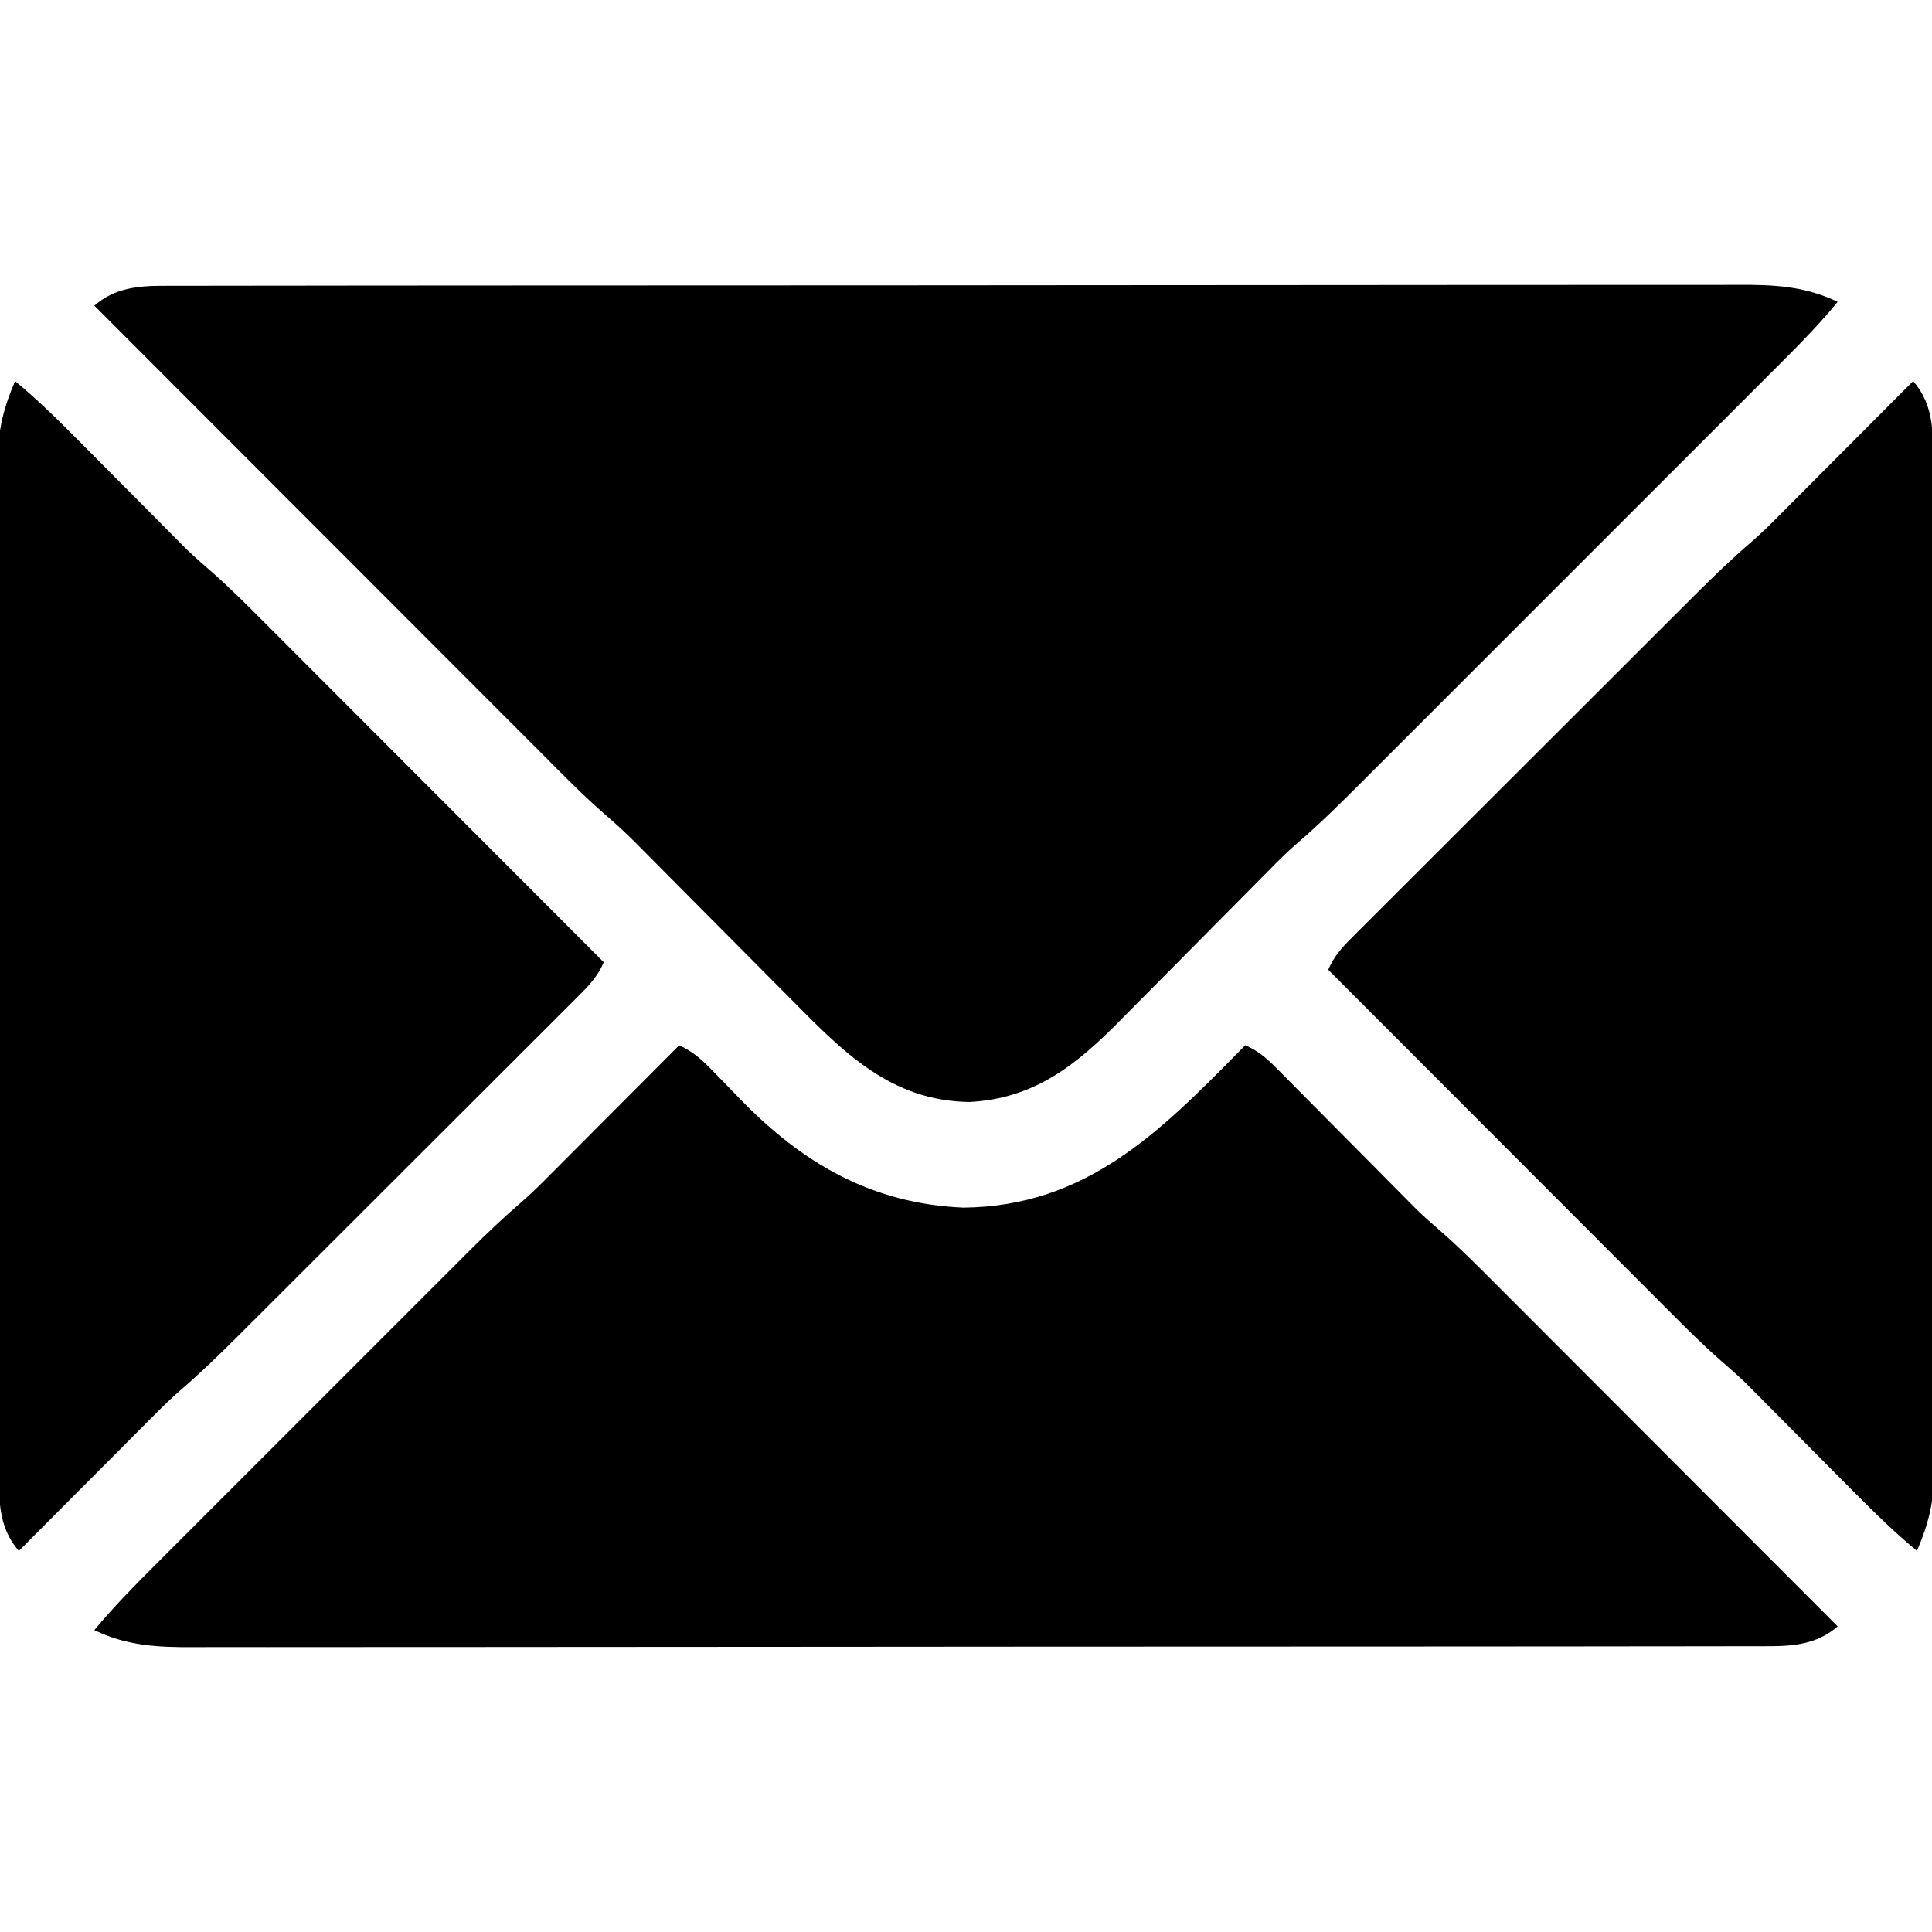 <svg height="512" width="512" xmlns="http://www.w3.org/2000/svg" version="1.1">
<path transform="translate(43.702,75.743)" fill="#000000" d="M0 0 C0.748 -0.004 1.495 -0.007 2.266 -0.011 C4.767 -0.02 7.268 -0.015 9.77 -0.01 C11.583 -0.014 13.396 -0.018 15.209 -0.024 C20.189 -0.036 25.168 -0.036 30.148 -0.033 C35.52 -0.033 40.891 -0.044 46.263 -0.054 C56.786 -0.07 67.309 -0.076 77.832 -0.077 C86.386 -0.078 94.94 -0.082 103.494 -0.088 C127.745 -0.106 151.997 -0.115 176.248 -0.114 C178.209 -0.113 178.209 -0.113 180.21 -0.113 C182.173 -0.113 182.173 -0.113 184.177 -0.113 C205.392 -0.112 226.607 -0.131 247.822 -0.16 C269.606 -0.188 291.389 -0.202 313.173 -0.2 C325.403 -0.2 337.633 -0.205 349.862 -0.227 C360.275 -0.245 370.688 -0.249 381.101 -0.236 C386.412 -0.229 391.724 -0.229 397.036 -0.246 C401.901 -0.262 406.767 -0.259 411.633 -0.242 C413.39 -0.239 415.147 -0.242 416.904 -0.254 C426.343 -0.31 434.609 0.057 443.298 4.257 C437.56 11.269 431.122 17.573 424.718 23.966 C423.439 25.246 422.161 26.527 420.883 27.807 C417.424 31.27 413.962 34.73 410.5 38.189 C406.868 41.819 403.239 45.45 399.609 49.082 C393.513 55.18 387.415 61.275 381.315 67.37 C374.277 74.403 367.242 81.44 360.208 88.479 C354.157 94.534 348.104 100.588 342.05 106.64 C338.439 110.249 334.829 113.859 331.221 117.47 C327.827 120.868 324.43 124.262 321.031 127.655 C319.789 128.896 318.547 130.138 317.307 131.381 C311.678 137.019 306.056 142.607 299.993 147.785 C297.331 150.097 294.862 152.584 292.392 155.097 C291.859 155.635 291.326 156.173 290.777 156.726 C289.635 157.878 288.495 159.031 287.356 160.185 C285.546 162.018 283.731 163.846 281.915 165.673 C276.758 170.864 271.605 176.058 266.463 181.263 C263.303 184.462 260.135 187.652 256.962 190.838 C255.764 192.045 254.568 193.254 253.376 194.466 C241.686 206.343 230.591 215.375 213.274 216.292 C192.188 216.043 179.583 202.857 165.696 188.816 C164.407 187.521 163.118 186.226 161.828 184.932 C158.457 181.548 155.091 178.158 151.727 174.766 C146.339 169.334 140.944 163.91 135.546 158.489 C133.676 156.608 131.809 154.725 129.943 152.841 C128.783 151.674 127.623 150.507 126.463 149.341 C125.956 148.827 125.449 148.313 124.926 147.784 C122.28 145.129 119.572 142.612 116.721 140.178 C110.641 134.908 105.041 129.132 99.364 123.437 C98.073 122.145 96.781 120.854 95.489 119.562 C92.002 116.075 88.517 112.585 85.034 109.095 C81.386 105.44 77.734 101.788 74.083 98.136 C67.179 91.229 60.277 84.319 53.376 77.408 C45.516 69.537 37.653 61.668 29.79 53.8 C13.623 37.622 -2.541 21.441 -18.702 5.257 C-13.324 0.524 -6.91 -0.042 0 0 Z"></path>
<path transform="translate(180,277)" fill="#000000" d="M0 0 C3.686 1.723 5.976 3.785 8.816 6.727 C9.756 7.686 10.695 8.646 11.635 9.605 C13.09 11.103 14.542 12.603 15.99 14.107 C32.558 31.253 50.967 41.994 75.305 43.035 C107.619 42.728 127.136 23.253 148.37 1.661 C148.908 1.113 149.446 0.565 150 0 C153.48 1.492 155.712 3.474 158.366 6.155 C159.648 7.442 159.648 7.442 160.956 8.756 C161.873 9.686 162.79 10.616 163.734 11.574 C164.695 12.542 165.657 13.508 166.619 14.475 C169.152 17.021 171.679 19.573 174.205 22.126 C178.231 26.195 182.264 30.258 186.301 34.318 C187.699 35.726 189.093 37.138 190.488 38.55 C191.355 39.424 192.223 40.298 193.116 41.198 C193.868 41.958 194.62 42.718 195.394 43.501 C197.444 45.467 199.517 47.322 201.669 49.171 C206.736 53.573 211.445 58.313 216.18 63.066 C217.176 64.062 218.172 65.059 219.168 66.054 C221.85 68.736 224.528 71.42 227.206 74.105 C230.014 76.918 232.824 79.729 235.634 82.541 C240.945 87.854 246.253 93.171 251.56 98.488 C257.606 104.545 263.656 110.6 269.705 116.655 C282.14 129.1 294.571 141.549 307 154 C301.622 158.733 295.207 159.299 288.298 159.257 C287.55 159.261 286.802 159.264 286.032 159.268 C283.531 159.277 281.03 159.272 278.528 159.267 C276.715 159.271 274.902 159.276 273.089 159.281 C268.109 159.293 263.13 159.293 258.15 159.291 C252.778 159.29 247.407 159.301 242.035 159.311 C231.512 159.327 220.989 159.333 210.466 159.334 C201.912 159.335 193.358 159.339 184.804 159.346 C160.553 159.363 136.301 159.372 112.05 159.371 C110.089 159.371 110.089 159.371 108.088 159.371 C106.779 159.371 105.47 159.37 104.121 159.37 C82.906 159.37 61.691 159.389 40.475 159.417 C18.692 159.446 -3.092 159.459 -24.875 159.458 C-37.105 159.457 -49.335 159.463 -61.565 159.484 C-71.977 159.502 -82.39 159.507 -92.803 159.493 C-98.115 159.486 -103.426 159.486 -108.738 159.504 C-113.604 159.519 -118.469 159.517 -123.335 159.499 C-125.092 159.496 -126.849 159.5 -128.606 159.511 C-138.045 159.567 -146.311 159.2 -155 155 C-150.039 149.016 -144.674 143.533 -139.174 138.045 C-138.191 137.06 -137.208 136.076 -136.225 135.091 C-133.573 132.433 -130.917 129.779 -128.26 127.126 C-125.469 124.337 -122.68 121.546 -119.891 118.756 C-115.208 114.07 -110.522 109.387 -105.835 104.705 C-100.432 99.307 -95.033 93.906 -89.636 88.504 C-84.986 83.849 -80.334 79.197 -75.681 74.546 C-72.909 71.776 -70.137 69.004 -67.367 66.231 C-64.761 63.622 -62.152 61.015 -59.542 58.41 C-58.139 57.009 -56.739 55.606 -55.338 54.203 C-50.921 49.8 -46.441 45.551 -41.712 41.486 C-39.525 39.587 -37.464 37.584 -35.42 35.533 C-34.62 34.733 -33.819 33.933 -32.995 33.108 C-31.745 31.85 -31.745 31.85 -30.469 30.566 C-29.592 29.688 -28.716 28.811 -27.813 27.906 C-25.039 25.127 -22.27 22.345 -19.5 19.562 C-17.61 17.667 -15.719 15.772 -13.828 13.877 C-9.216 9.254 -4.607 4.628 0 0 Z"></path>
<path transform="translate(507,101)" fill="#000000" d="M0 0 C5.768 6.555 5.291 14.458 5.267 22.701 C5.272 23.876 5.276 25.05 5.281 26.26 C5.292 29.506 5.293 32.753 5.291 36 C5.29 39.506 5.301 43.013 5.311 46.519 C5.327 53.385 5.333 60.25 5.334 67.116 C5.335 72.699 5.339 78.281 5.346 83.864 C5.363 99.704 5.372 115.544 5.371 131.385 C5.371 132.238 5.371 133.091 5.371 133.971 C5.371 134.825 5.37 135.68 5.37 136.56 C5.37 150.403 5.389 164.247 5.417 178.09 C5.446 192.316 5.459 206.542 5.458 220.768 C5.457 228.75 5.462 236.732 5.484 244.715 C5.502 251.511 5.507 258.308 5.493 265.105 C5.487 268.57 5.486 272.034 5.504 275.499 C5.519 279.263 5.51 283.026 5.494 286.791 C5.505 287.874 5.515 288.958 5.526 290.075 C5.46 297.403 3.913 303.284 1 310 C-4.785 305.2 -10.084 300.031 -15.371 294.691 C-16.252 293.806 -17.133 292.922 -18.041 292.01 C-21.315 288.722 -24.584 285.43 -27.853 282.137 C-31.064 278.902 -34.28 275.671 -37.496 272.441 C-38.33 271.6 -39.163 270.758 -40.022 269.89 C-41.219 268.689 -41.219 268.689 -42.439 267.463 C-43.129 266.768 -43.818 266.074 -44.529 265.358 C-46.529 263.449 -48.559 261.645 -50.655 259.844 C-55.692 255.464 -60.378 250.754 -65.088 246.026 C-66.074 245.039 -67.06 244.053 -68.047 243.067 C-70.702 240.413 -73.353 237.755 -76.004 235.097 C-78.784 232.312 -81.566 229.529 -84.348 226.745 C-89.605 221.485 -94.86 216.222 -100.114 210.958 C-106.1 204.96 -112.089 198.966 -118.078 192.972 C-130.389 180.651 -142.696 168.327 -155 156 C-153.508 152.527 -151.529 150.28 -148.865 147.618 C-147.999 146.747 -147.133 145.877 -146.24 144.98 C-145.278 144.023 -144.315 143.067 -143.353 142.11 C-142.341 141.097 -141.329 140.083 -140.317 139.069 C-137.569 136.316 -134.815 133.569 -132.06 130.824 C-129.172 127.945 -126.29 125.061 -123.407 122.178 C-118.56 117.332 -113.709 112.489 -108.855 107.649 C-103.258 102.068 -97.666 96.481 -92.077 90.891 C-86.114 84.928 -80.147 78.968 -74.179 73.009 C-72.467 71.299 -70.756 69.589 -69.045 67.878 C-66.344 65.178 -63.64 62.48 -60.934 59.784 C-59.946 58.8 -58.96 57.814 -57.974 56.828 C-53.02 51.872 -48.021 47.047 -42.705 42.48 C-40.488 40.555 -38.401 38.521 -36.328 36.442 C-35.508 35.621 -34.688 34.801 -33.843 33.956 C-32.987 33.095 -32.131 32.234 -31.25 31.348 C-30.351 30.448 -29.453 29.547 -28.527 28.62 C-26.164 26.253 -23.804 23.884 -21.445 21.513 C-19.026 19.084 -16.605 16.659 -14.184 14.232 C-9.453 9.491 -4.725 4.747 0 0 Z"></path>
<path transform="translate(4,101)" fill="#000000" d="M0 0 C5.785 4.8 11.084 9.969 16.371 15.309 C17.252 16.194 18.133 17.078 19.041 17.99 C22.315 21.278 25.584 24.57 28.853 27.863 C32.064 31.098 35.28 34.329 38.496 37.559 C39.33 38.4 40.163 39.242 41.022 40.11 C41.82 40.911 42.617 41.712 43.439 42.537 C44.129 43.232 44.818 43.926 45.529 44.642 C47.529 46.551 49.559 48.355 51.655 50.156 C56.692 54.536 61.378 59.246 66.088 63.974 C67.074 64.961 68.06 65.947 69.047 66.933 C71.702 69.587 74.353 72.245 77.004 74.903 C79.784 77.688 82.566 80.471 85.348 83.255 C90.605 88.515 95.86 93.778 101.114 99.042 C107.1 105.04 113.089 111.034 119.078 117.028 C131.389 129.349 143.696 141.673 156 154 C154.508 157.473 152.529 159.72 149.865 162.382 C148.999 163.253 148.133 164.123 147.24 165.02 C146.278 165.977 145.315 166.933 144.353 167.89 C143.341 168.903 142.329 169.917 141.317 170.931 C138.569 173.684 135.815 176.431 133.06 179.176 C130.172 182.055 127.29 184.939 124.407 187.822 C119.56 192.668 114.709 197.511 109.855 202.351 C104.258 207.932 98.666 213.519 93.077 219.109 C87.114 225.072 81.147 231.032 75.179 236.991 C73.467 238.701 71.756 240.411 70.045 242.122 C67.344 244.822 64.64 247.52 61.934 250.216 C60.946 251.2 59.96 252.186 58.974 253.172 C54.02 258.128 49.021 262.953 43.705 267.52 C41.488 269.445 39.401 271.479 37.328 273.558 C36.508 274.379 35.688 275.199 34.843 276.044 C33.987 276.905 33.131 277.766 32.25 278.652 C31.351 279.552 30.453 280.453 29.527 281.38 C27.164 283.747 24.804 286.116 22.445 288.487 C20.026 290.916 17.605 293.341 15.184 295.768 C10.453 300.509 5.725 305.253 1 310 C-4.768 303.445 -4.291 295.542 -4.267 287.299 C-4.272 286.124 -4.276 284.95 -4.281 283.74 C-4.292 280.494 -4.293 277.247 -4.291 274 C-4.29 270.494 -4.301 266.987 -4.311 263.481 C-4.327 256.615 -4.333 249.75 -4.334 242.884 C-4.335 237.301 -4.339 231.719 -4.346 226.136 C-4.363 210.296 -4.372 194.456 -4.371 178.615 C-4.371 177.762 -4.371 176.909 -4.371 176.029 C-4.371 175.175 -4.37 174.32 -4.37 173.44 C-4.37 159.597 -4.389 145.753 -4.417 131.91 C-4.446 117.684 -4.459 103.458 -4.458 89.232 C-4.457 81.25 -4.462 73.268 -4.484 65.285 C-4.502 58.489 -4.507 51.692 -4.493 44.895 C-4.487 41.43 -4.486 37.966 -4.504 34.501 C-4.519 30.737 -4.51 26.974 -4.494 23.209 C-4.505 22.126 -4.515 21.042 -4.526 19.925 C-4.46 12.597 -2.913 6.716 0 0 Z"></path>
</svg>
